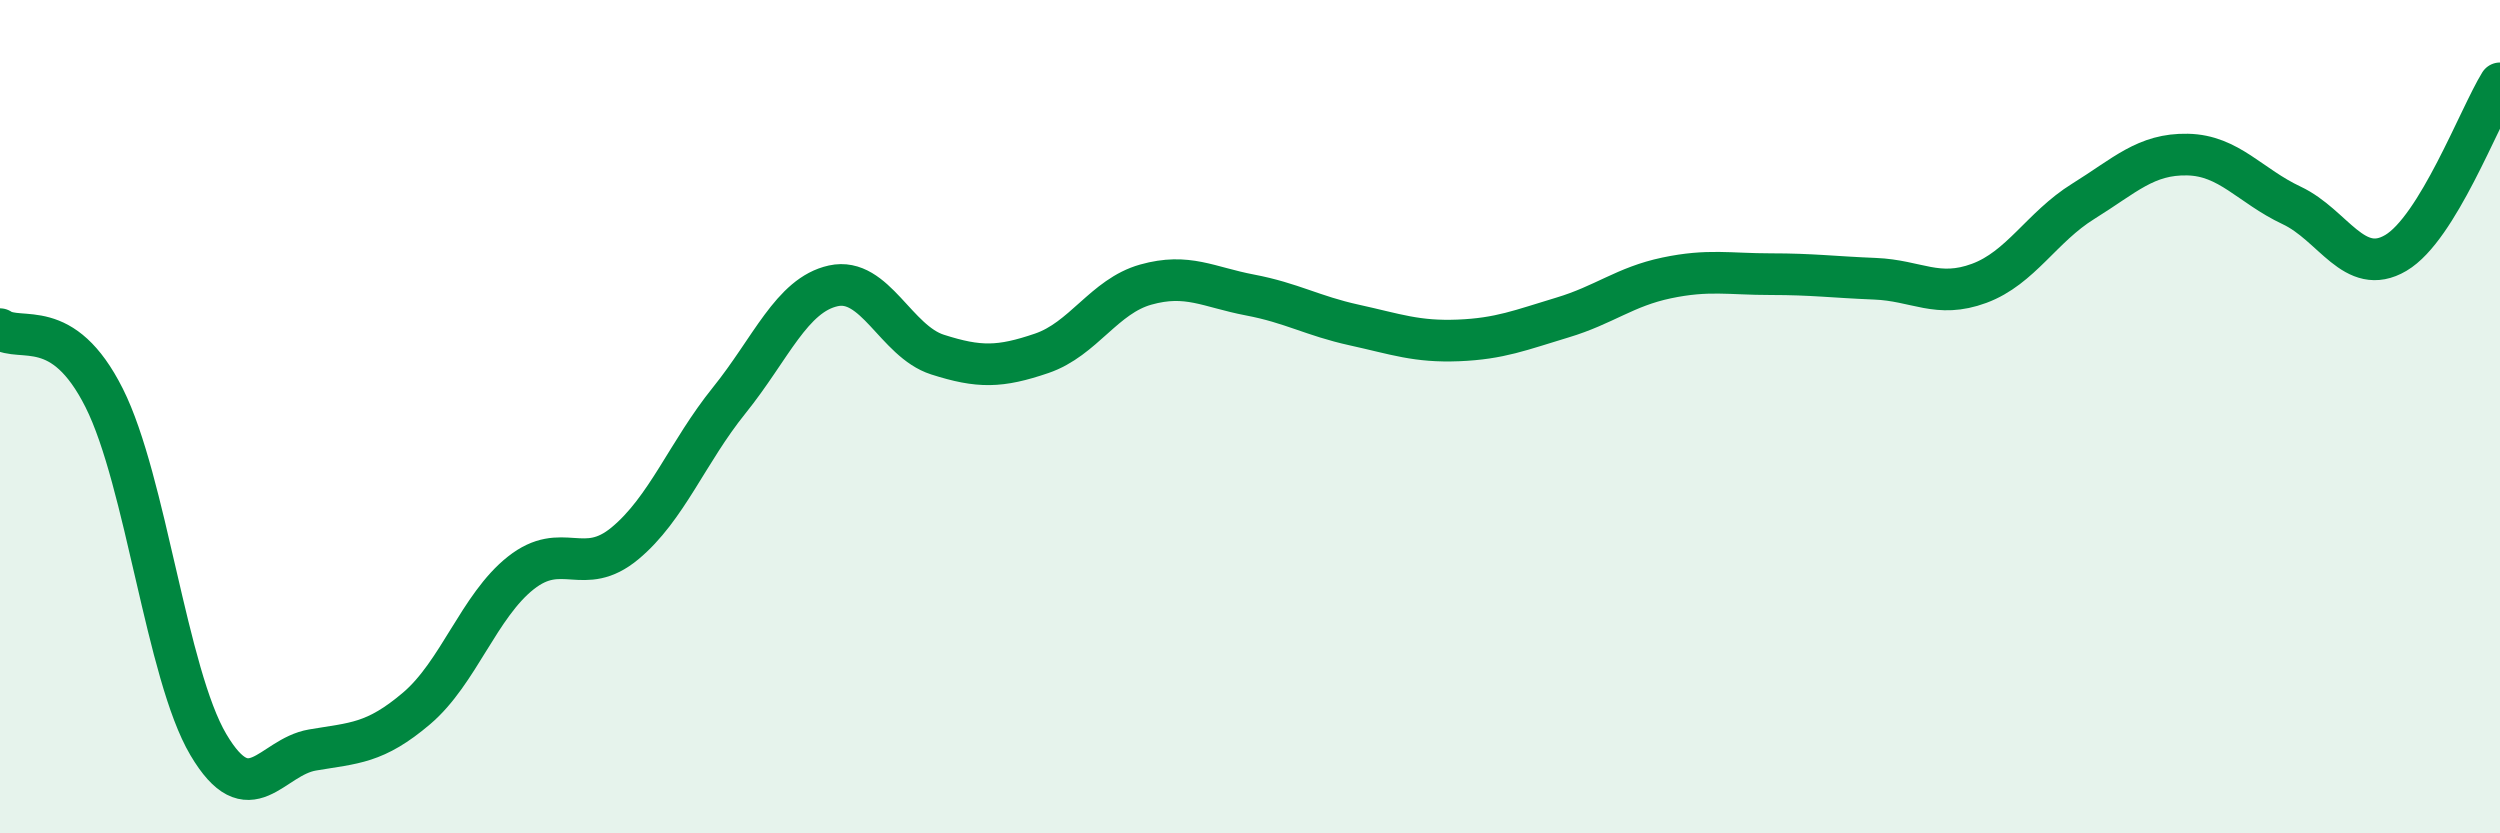 
    <svg width="60" height="20" viewBox="0 0 60 20" xmlns="http://www.w3.org/2000/svg">
      <path
        d="M 0,7.9 C 0.5,8.23 1.5,7.56 2.5,9.55 C 3.5,11.54 4,16.18 5,17.87 C 6,19.56 6.5,18.17 7.5,18 C 8.5,17.83 9,17.85 10,17 C 11,16.15 11.5,14.54 12.5,13.75 C 13.5,12.96 14,13.87 15,13.04 C 16,12.21 16.5,10.85 17.5,9.61 C 18.5,8.37 19,7.08 20,6.86 C 21,6.64 21.5,8.19 22.5,8.51 C 23.5,8.83 24,8.82 25,8.48 C 26,8.14 26.5,7.11 27.5,6.83 C 28.5,6.55 29,6.89 30,7.08 C 31,7.27 31.5,7.58 32.5,7.8 C 33.5,8.02 34,8.21 35,8.17 C 36,8.13 36.5,7.92 37.5,7.62 C 38.5,7.32 39,6.88 40,6.67 C 41,6.46 41.5,6.58 42.5,6.58 C 43.5,6.58 44,6.65 45,6.69 C 46,6.73 46.5,7.17 47.5,6.8 C 48.5,6.43 49,5.45 50,4.83 C 51,4.21 51.5,3.69 52.5,3.71 C 53.5,3.73 54,4.46 55,4.93 C 56,5.4 56.5,6.66 57.5,6.07 C 58.5,5.48 59.5,2.81 60,2L60 20L0 20Z"
        fill="#008740"
        opacity="0.1"
        stroke-linecap="round"
        stroke-linejoin="round"
      />
      <path
        d="M 0,7.9 C 0.5,8.23 1.5,7.56 2.5,9.55 C 3.5,11.54 4,16.18 5,17.87 C 6,19.56 6.5,18.17 7.5,18 C 8.5,17.83 9,17.85 10,17 C 11,16.15 11.5,14.54 12.5,13.75 C 13.5,12.96 14,13.87 15,13.04 C 16,12.21 16.5,10.85 17.5,9.61 C 18.5,8.37 19,7.08 20,6.86 C 21,6.64 21.5,8.19 22.5,8.51 C 23.5,8.83 24,8.82 25,8.48 C 26,8.14 26.5,7.11 27.5,6.83 C 28.5,6.55 29,6.89 30,7.08 C 31,7.27 31.5,7.58 32.5,7.8 C 33.5,8.02 34,8.21 35,8.17 C 36,8.13 36.5,7.92 37.5,7.62 C 38.5,7.32 39,6.88 40,6.67 C 41,6.46 41.5,6.58 42.5,6.58 C 43.5,6.58 44,6.65 45,6.69 C 46,6.73 46.5,7.17 47.5,6.8 C 48.5,6.43 49,5.45 50,4.83 C 51,4.21 51.5,3.69 52.5,3.71 C 53.5,3.73 54,4.46 55,4.93 C 56,5.4 56.5,6.66 57.5,6.07 C 58.5,5.48 59.5,2.81 60,2"
        stroke="#008740"
        stroke-width="1"
        fill="none"
        stroke-linecap="round"
        stroke-linejoin="round"
      />
    </svg>
  